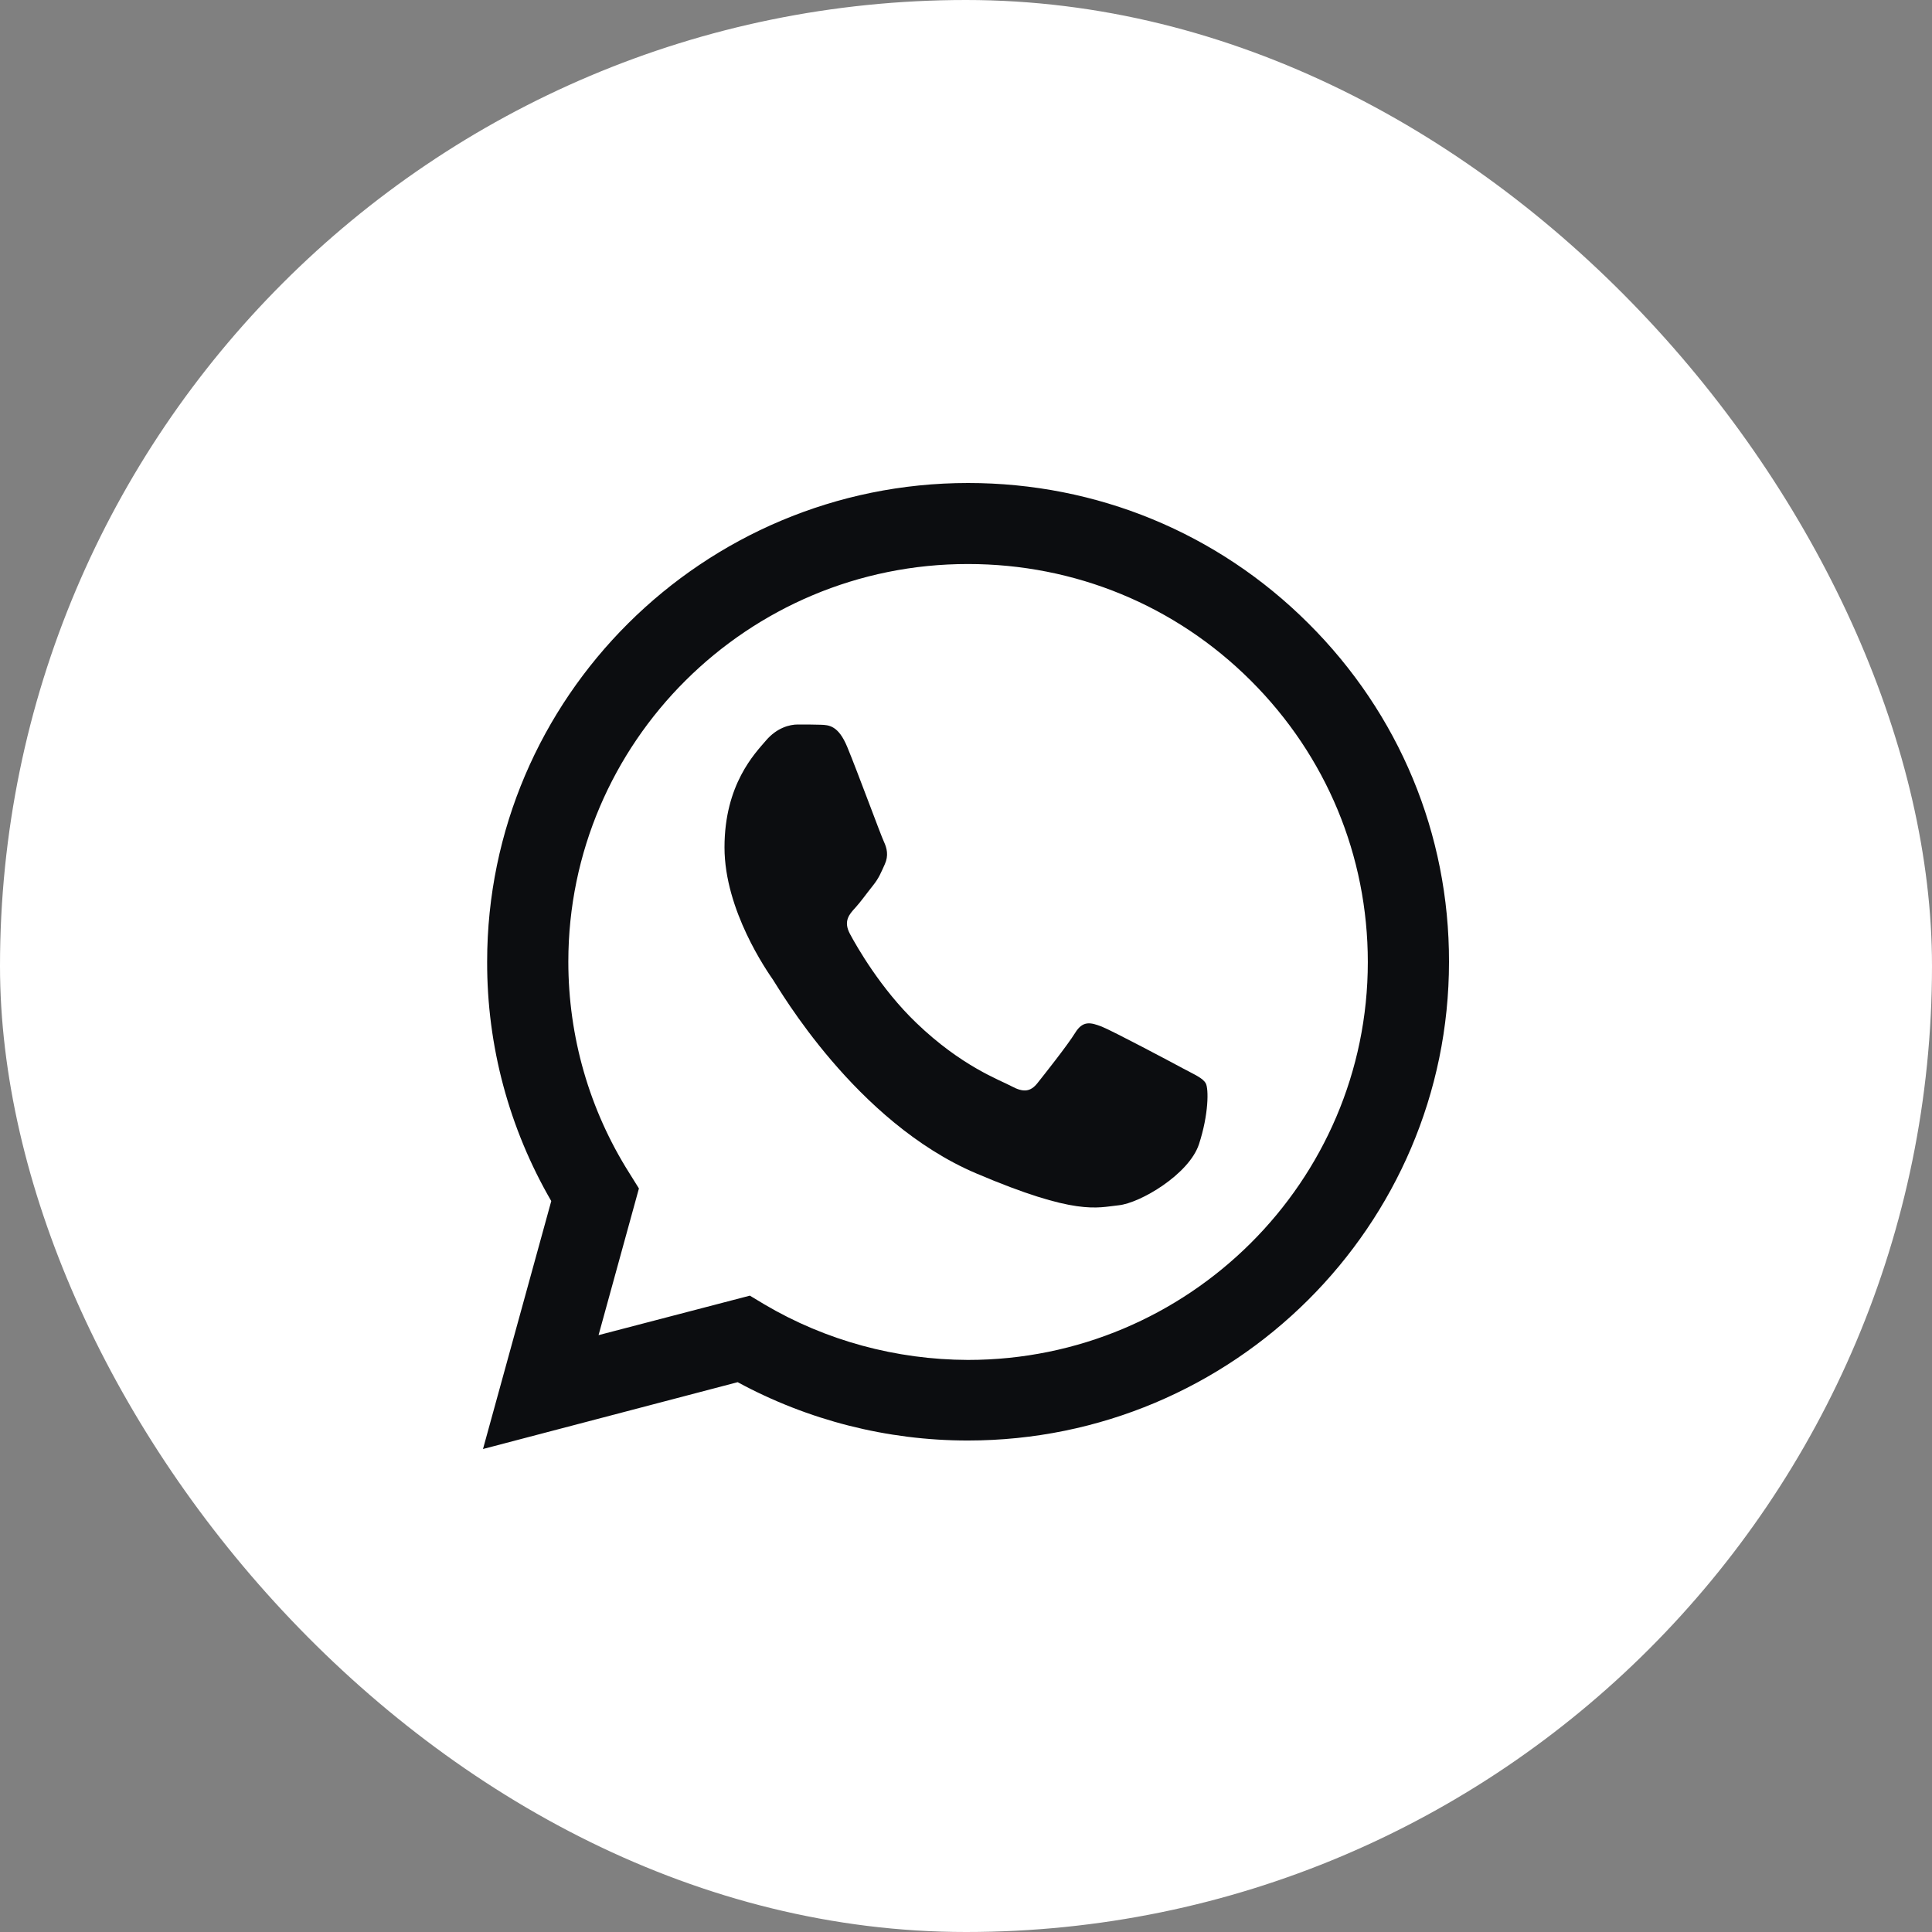 <svg xmlns="http://www.w3.org/2000/svg" width="48" height="48" viewBox="0 0 48 48" fill="none"><rect x="0" y="0" width="48" height="48" fill="#808080" stroke="none"/><rect width="48" height="48" rx="24" fill="white"></rect><path d="M12 36L13.696 29.84C12.648 28.032 12.097 25.985 12.103 23.892C12.103 17.333 17.467 12 24.052 12C27.249 12 30.252 13.238 32.504 15.485C34.762 17.732 36.006 20.721 36 23.897C36 30.456 30.636 35.789 24.046 35.789H24.04C22.04 35.789 20.075 35.287 18.327 34.34L12 36ZM18.63 32.19L18.991 32.407C20.516 33.308 22.264 33.781 24.046 33.787H24.052C29.524 33.787 33.983 29.355 33.983 23.903C33.983 21.262 32.951 18.781 31.077 16.911C29.203 15.04 26.705 14.013 24.052 14.013C18.579 14.008 14.12 18.439 14.12 23.892C14.12 25.757 14.642 27.576 15.639 29.15L15.874 29.527L14.871 33.171L18.63 32.19Z" fill="#0C0D10"></path><path fill-rule="evenodd" clip-rule="evenodd" d="M21.049 18.556C20.828 18.024 20.595 18.012 20.386 18.006C20.216 18 20.017 18 19.819 18C19.621 18 19.303 18.079 19.031 18.397C18.759 18.715 18 19.484 18 21.053C18 22.617 19.06 24.131 19.207 24.345C19.354 24.559 21.253 27.875 24.25 29.151C26.744 30.214 27.254 30 27.792 29.945C28.331 29.89 29.538 29.176 29.787 28.431C30.031 27.686 30.031 27.051 29.957 26.916C29.883 26.782 29.685 26.703 29.39 26.544C29.096 26.385 27.645 25.615 27.373 25.506C27.101 25.402 26.903 25.347 26.71 25.664C26.512 25.982 25.945 26.696 25.775 26.91C25.605 27.124 25.429 27.148 25.134 26.989C24.84 26.831 23.888 26.495 22.76 25.408C21.882 24.565 21.287 23.521 21.117 23.203C20.947 22.886 21.1 22.715 21.247 22.556C21.377 22.415 21.542 22.183 21.689 22C21.836 21.817 21.887 21.683 21.984 21.469C22.08 21.255 22.035 21.072 21.961 20.913C21.887 20.76 21.309 19.185 21.049 18.556Z" fill="#0C0D10"></path></svg>